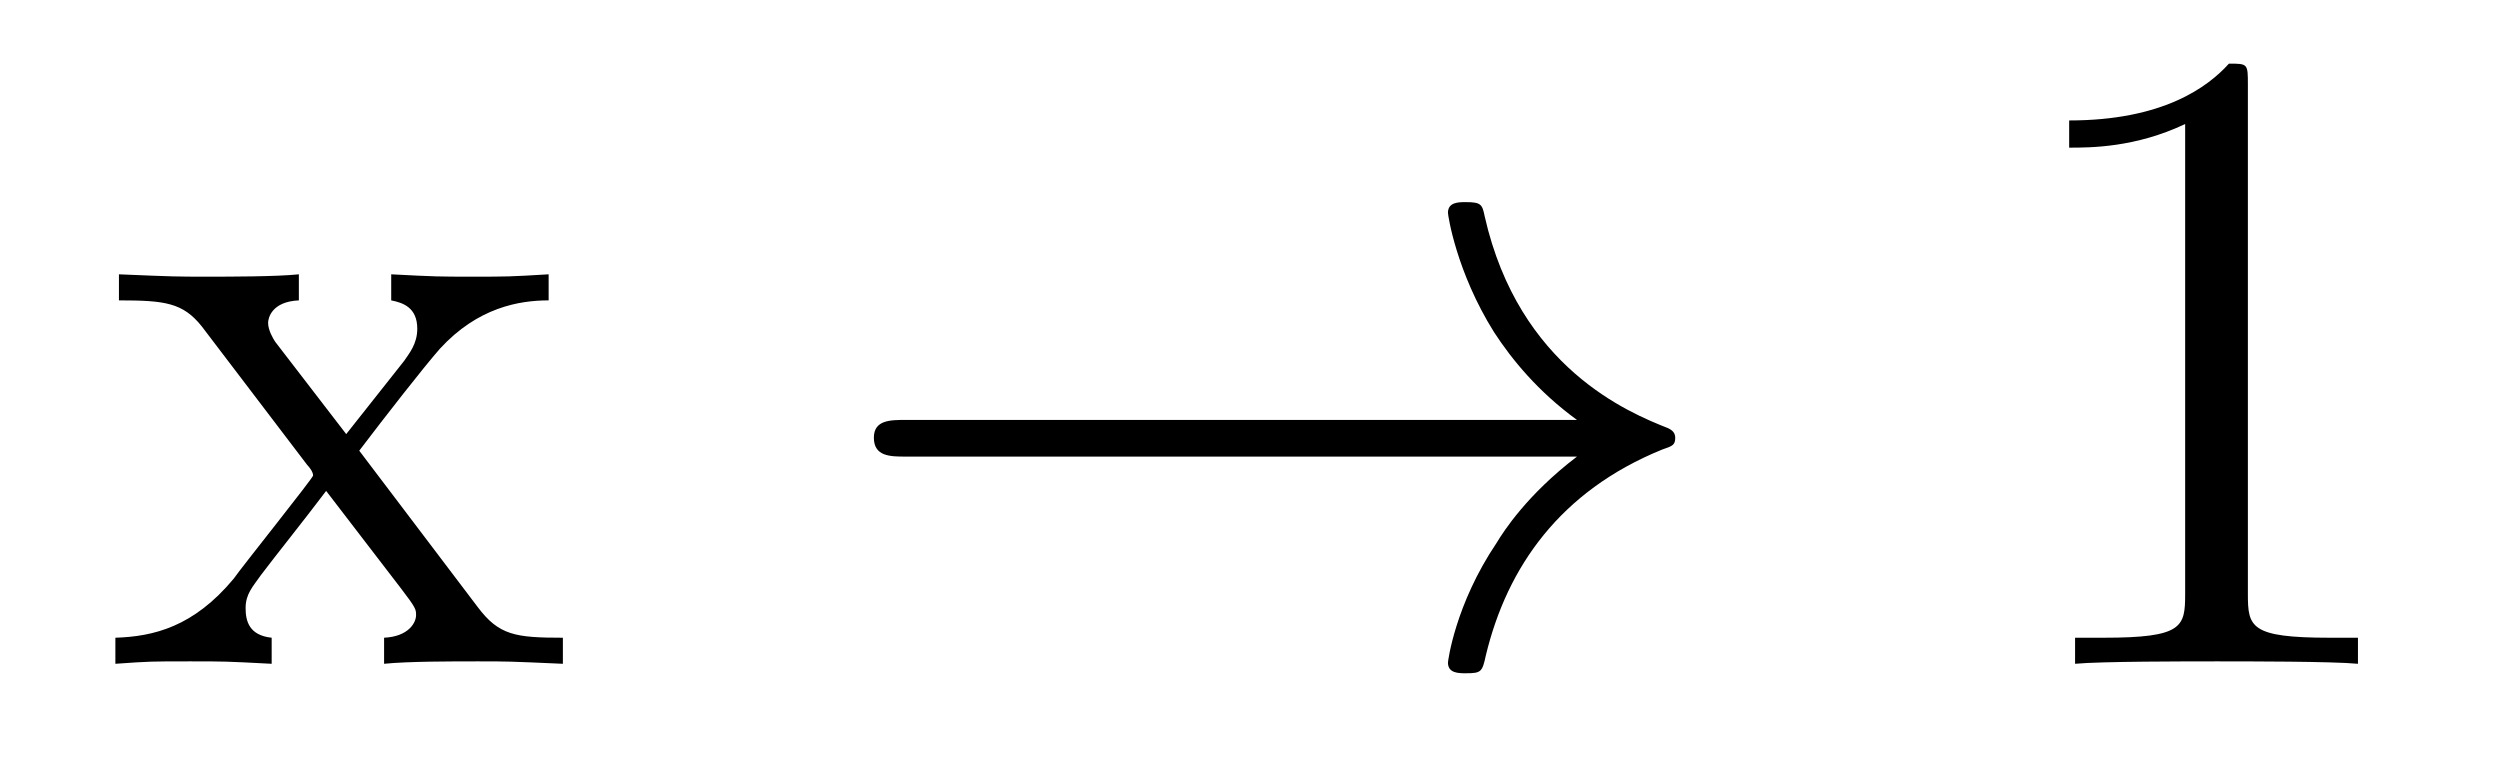 <?xml version='1.0'?>
<!-- This file was generated by dvisvgm 1.9.2 -->
<svg height='10pt' version='1.1' viewBox='0 -10 33 10' width='33pt' xmlns='http://www.w3.org/2000/svg' xmlns:xlink='http://www.w3.org/1999/xlink'>
<g id='page1'>
<g transform='matrix(1 0 0 1 -127 653)'>
<path d='M131.742 -657.051C132.086 -657.504 132.586 -658.145 132.805 -658.395C133.305 -658.941 133.852 -659.035 134.242 -659.035V-659.379C133.727 -659.348 133.695 -659.348 133.242 -659.348C132.789 -659.348 132.758 -659.348 132.164 -659.379V-659.035C132.32 -659.004 132.508 -658.941 132.508 -658.66C132.508 -658.457 132.398 -658.332 132.336 -658.238L131.57 -657.27L130.633 -658.488C130.602 -658.535 130.539 -658.644 130.539 -658.738C130.539 -658.801 130.586 -659.019 130.945 -659.035V-659.379C130.648 -659.348 130.039 -659.348 129.727 -659.348C129.336 -659.348 129.305 -659.348 128.57 -659.379V-659.035C129.18 -659.035 129.414 -659.004 129.664 -658.691L131.055 -656.863C131.086 -656.832 131.133 -656.769 131.133 -656.723C131.133 -656.691 130.195 -655.52 130.086 -655.363C129.555 -654.723 129.023 -654.598 128.523 -654.582V-654.238C128.977 -654.27 128.992 -654.27 129.508 -654.27C129.961 -654.27 129.977 -654.27 130.586 -654.238V-654.582C130.289 -654.613 130.242 -654.801 130.242 -654.973C130.242 -655.16 130.336 -655.254 130.445 -655.41C130.633 -655.66 131.023 -656.145 131.305 -656.52L132.289 -655.238C132.492 -654.973 132.492 -654.957 132.492 -654.879C132.492 -654.785 132.398 -654.598 132.07 -654.582V-654.238C132.383 -654.27 132.961 -654.27 133.305 -654.27C133.695 -654.27 133.711 -654.27 134.43 -654.238V-654.582C133.805 -654.582 133.586 -654.613 133.305 -654.988L131.742 -657.051ZM134.516 -654.238' fill-rule='evenodd'/>
<path d='M147.816 -656.973C147.16 -656.473 146.848 -655.988 146.754 -655.832C146.207 -655.02 146.113 -654.27 146.113 -654.254C146.113 -654.113 146.254 -654.113 146.348 -654.113C146.551 -654.113 146.566 -654.129 146.613 -654.348C146.895 -655.52 147.598 -656.52 148.941 -657.066C149.082 -657.113 149.113 -657.129 149.113 -657.223C149.113 -657.301 149.051 -657.332 149.019 -657.348C148.504 -657.551 147.051 -658.145 146.598 -660.144C146.566 -660.301 146.551 -660.332 146.348 -660.332C146.254 -660.332 146.113 -660.332 146.113 -660.191C146.113 -660.16 146.223 -659.41 146.723 -658.613C146.957 -658.254 147.301 -657.832 147.816 -657.457H138.957C138.754 -657.457 138.535 -657.457 138.535 -657.223C138.535 -656.973 138.754 -656.973 138.957 -656.973H147.816ZM149.875 -654.238' fill-rule='evenodd'/>
<path d='M156.672 -661.879C156.672 -662.16 156.672 -662.16 156.422 -662.16C156.141 -661.848 155.547 -661.41 154.313 -661.41V-661.051C154.594 -661.051 155.187 -661.051 155.844 -661.363V-655.16C155.844 -654.723 155.813 -654.582 154.766 -654.582H154.391V-654.238C154.719 -654.27 155.875 -654.27 156.266 -654.27C156.656 -654.27 157.797 -654.27 158.125 -654.238V-654.582H157.75C156.703 -654.582 156.672 -654.723 156.672 -655.16V-661.879ZM159.113 -654.238' fill-rule='evenodd'/>
</g>
</g>
</svg>
